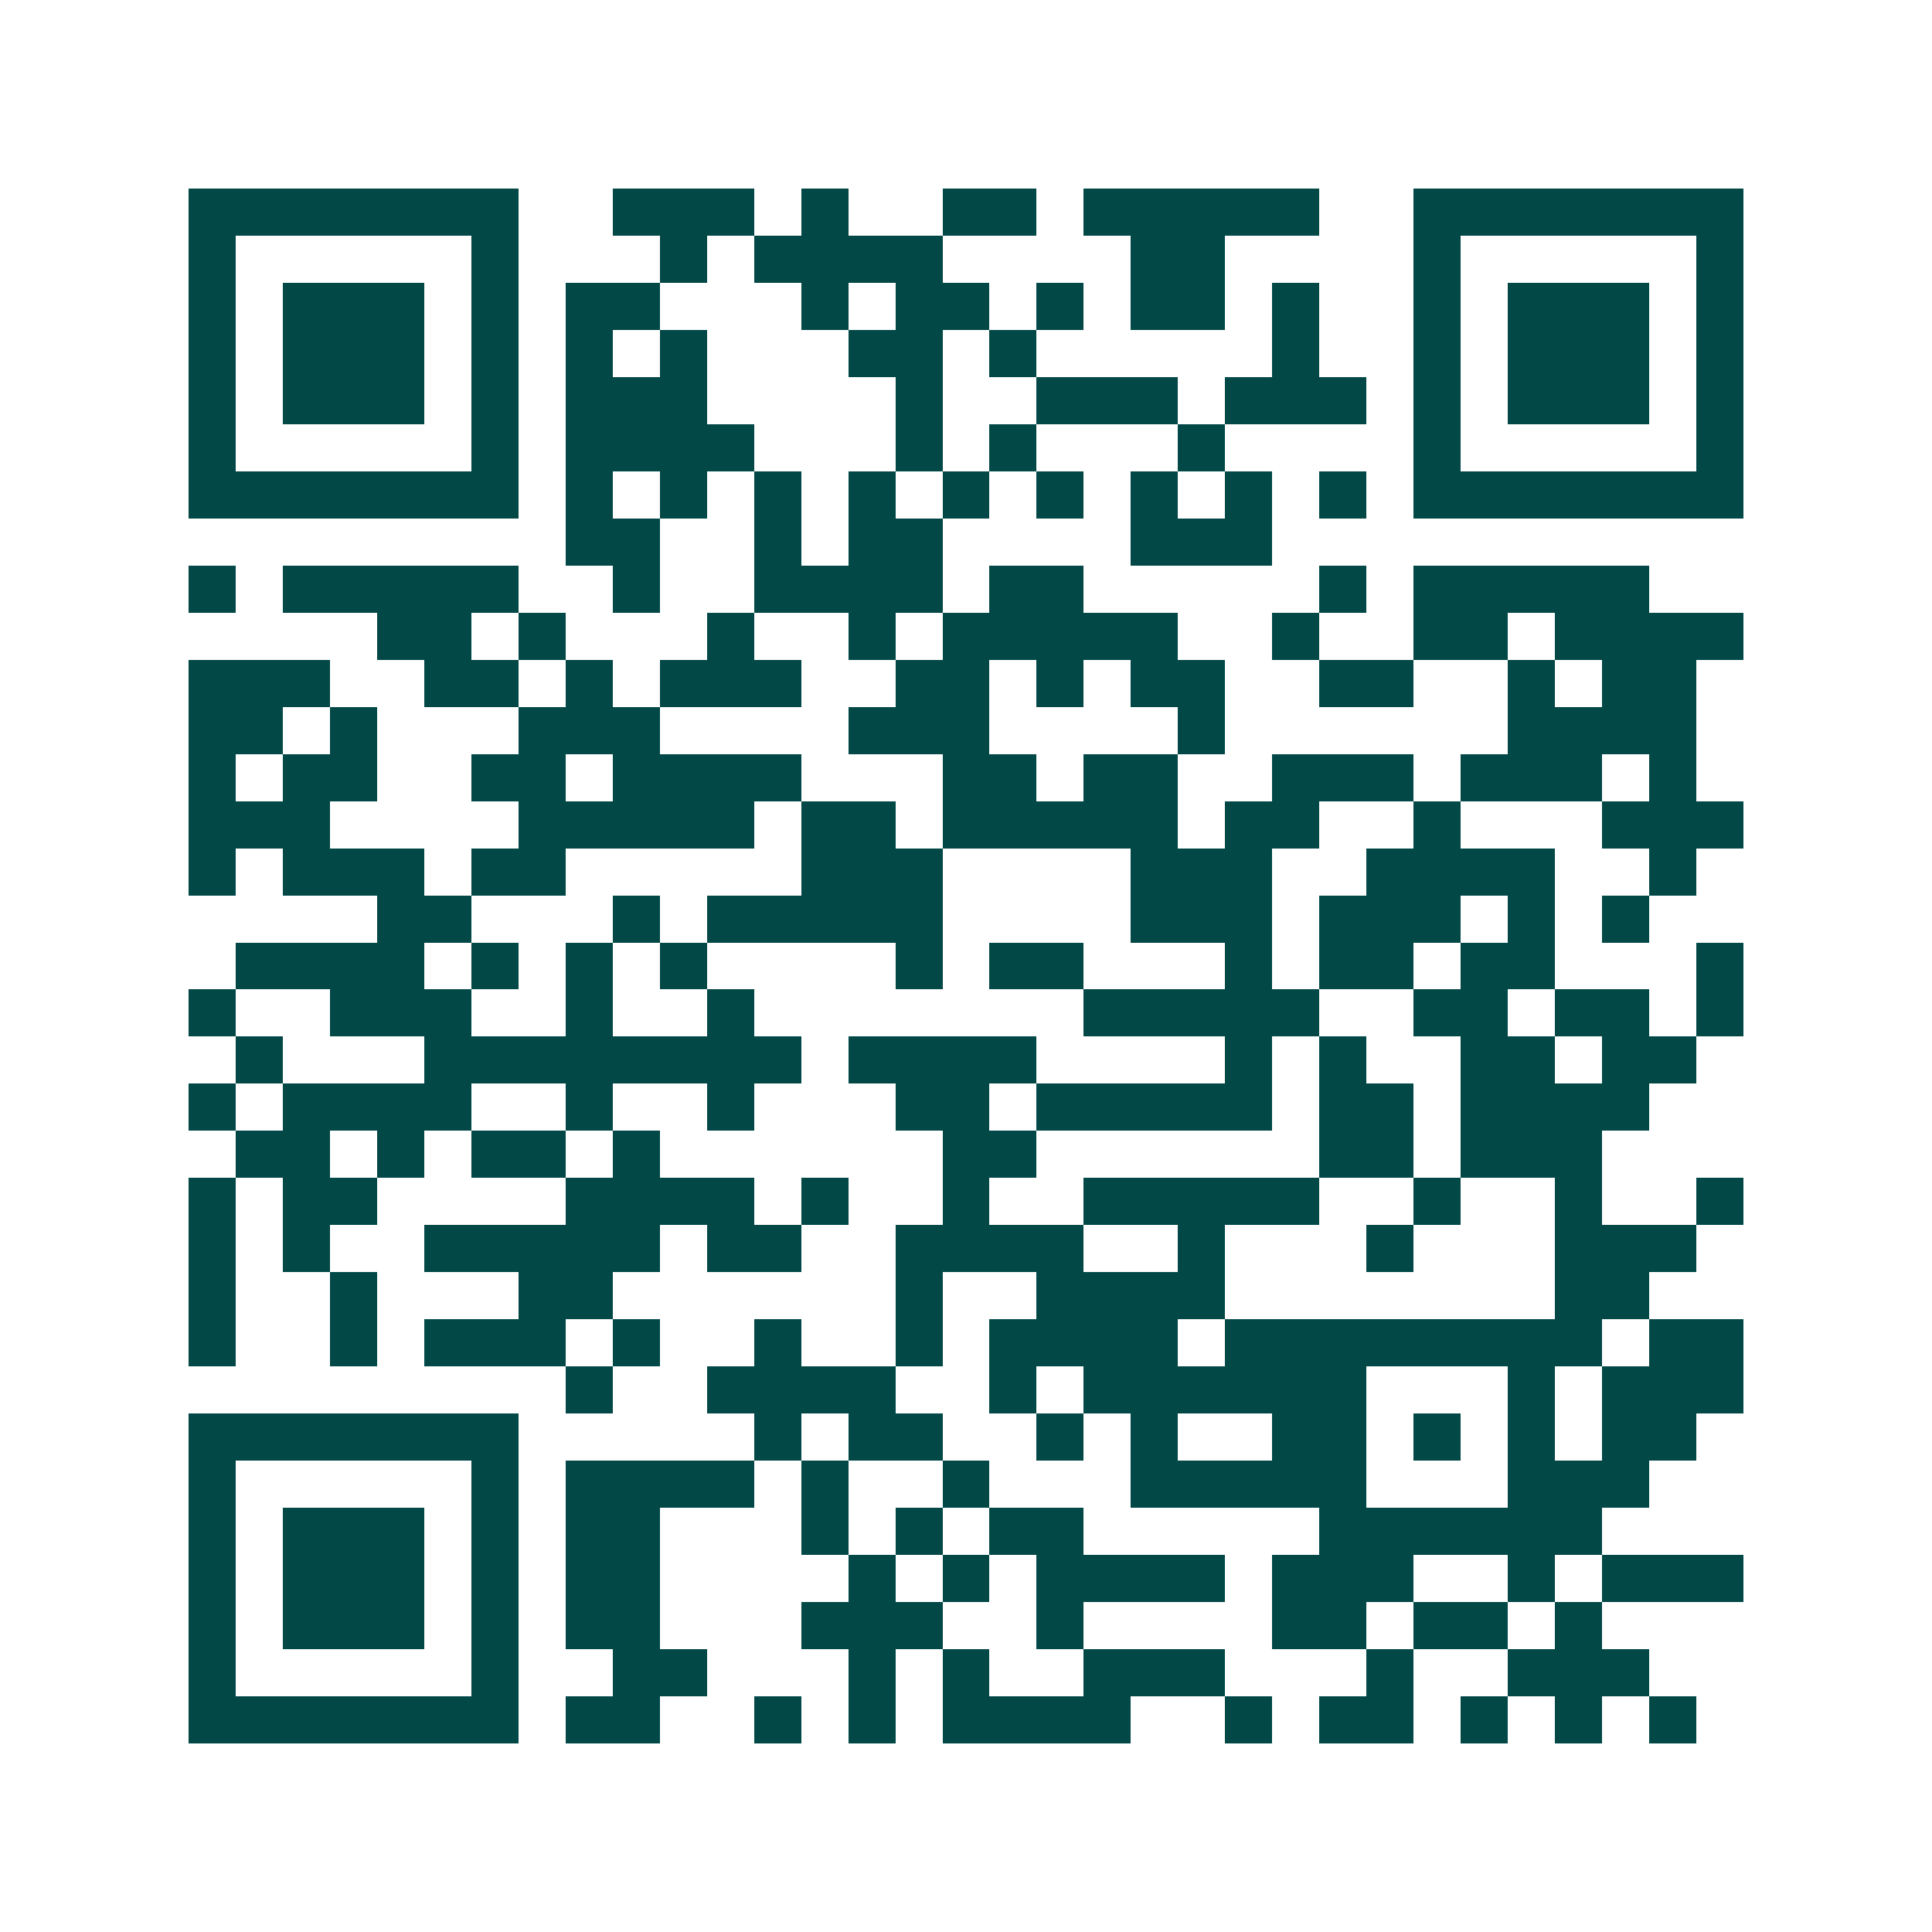 <svg xmlns="http://www.w3.org/2000/svg" width="200" height="200" viewBox="0 0 41 41" shape-rendering="crispEdges"><path fill="#ffffff" d="M0 0h41v41H0z"/><path stroke="#014847" d="M4 4.5h7m2 0h3m1 0h1m2 0h2m1 0h5m2 0h7M4 5.5h1m5 0h1m3 0h1m1 0h4m4 0h2m4 0h1m5 0h1M4 6.5h1m1 0h3m1 0h1m1 0h2m3 0h1m1 0h2m1 0h1m1 0h2m1 0h1m2 0h1m1 0h3m1 0h1M4 7.5h1m1 0h3m1 0h1m1 0h1m1 0h1m3 0h2m1 0h1m5 0h1m2 0h1m1 0h3m1 0h1M4 8.5h1m1 0h3m1 0h1m1 0h3m4 0h1m2 0h3m1 0h3m1 0h1m1 0h3m1 0h1M4 9.5h1m5 0h1m1 0h4m3 0h1m1 0h1m3 0h1m4 0h1m5 0h1M4 10.5h7m1 0h1m1 0h1m1 0h1m1 0h1m1 0h1m1 0h1m1 0h1m1 0h1m1 0h1m1 0h7M12 11.5h2m2 0h1m1 0h2m4 0h3M4 12.5h1m1 0h5m2 0h1m2 0h4m1 0h2m5 0h1m1 0h5M8 13.5h2m1 0h1m3 0h1m2 0h1m1 0h5m2 0h1m2 0h2m1 0h4M4 14.5h3m2 0h2m1 0h1m1 0h3m2 0h2m1 0h1m1 0h2m2 0h2m2 0h1m1 0h2M4 15.5h2m1 0h1m3 0h3m4 0h3m4 0h1m6 0h4M4 16.5h1m1 0h2m2 0h2m1 0h4m3 0h2m1 0h2m2 0h3m1 0h3m1 0h1M4 17.5h3m4 0h5m1 0h2m1 0h5m1 0h2m2 0h1m3 0h3M4 18.5h1m1 0h3m1 0h2m5 0h3m4 0h3m2 0h4m2 0h1M8 19.5h2m3 0h1m1 0h5m4 0h3m1 0h3m1 0h1m1 0h1M5 20.5h4m1 0h1m1 0h1m1 0h1m4 0h1m1 0h2m3 0h1m1 0h2m1 0h2m3 0h1M4 21.5h1m2 0h3m2 0h1m2 0h1m7 0h5m2 0h2m1 0h2m1 0h1M5 22.5h1m3 0h8m1 0h4m4 0h1m1 0h1m2 0h2m1 0h2M4 23.5h1m1 0h4m2 0h1m2 0h1m3 0h2m1 0h5m1 0h2m1 0h4M5 24.5h2m1 0h1m1 0h2m1 0h1m6 0h2m6 0h2m1 0h3M4 25.5h1m1 0h2m4 0h4m1 0h1m2 0h1m2 0h5m2 0h1m2 0h1m2 0h1M4 26.5h1m1 0h1m2 0h5m1 0h2m2 0h4m2 0h1m3 0h1m3 0h3M4 27.5h1m2 0h1m3 0h2m6 0h1m2 0h4m7 0h2M4 28.5h1m2 0h1m1 0h3m1 0h1m2 0h1m2 0h1m1 0h4m1 0h8m1 0h2M12 29.5h1m2 0h4m2 0h1m1 0h6m3 0h1m1 0h3M4 30.5h7m5 0h1m1 0h2m2 0h1m1 0h1m2 0h2m1 0h1m1 0h1m1 0h2M4 31.5h1m5 0h1m1 0h4m1 0h1m2 0h1m3 0h5m3 0h3M4 32.5h1m1 0h3m1 0h1m1 0h2m3 0h1m1 0h1m1 0h2m5 0h6M4 33.5h1m1 0h3m1 0h1m1 0h2m4 0h1m1 0h1m1 0h4m1 0h3m2 0h1m1 0h3M4 34.5h1m1 0h3m1 0h1m1 0h2m3 0h3m2 0h1m4 0h2m1 0h2m1 0h1M4 35.5h1m5 0h1m2 0h2m3 0h1m1 0h1m2 0h3m3 0h1m2 0h3M4 36.5h7m1 0h2m2 0h1m1 0h1m1 0h4m2 0h1m1 0h2m1 0h1m1 0h1m1 0h1"/></svg>
